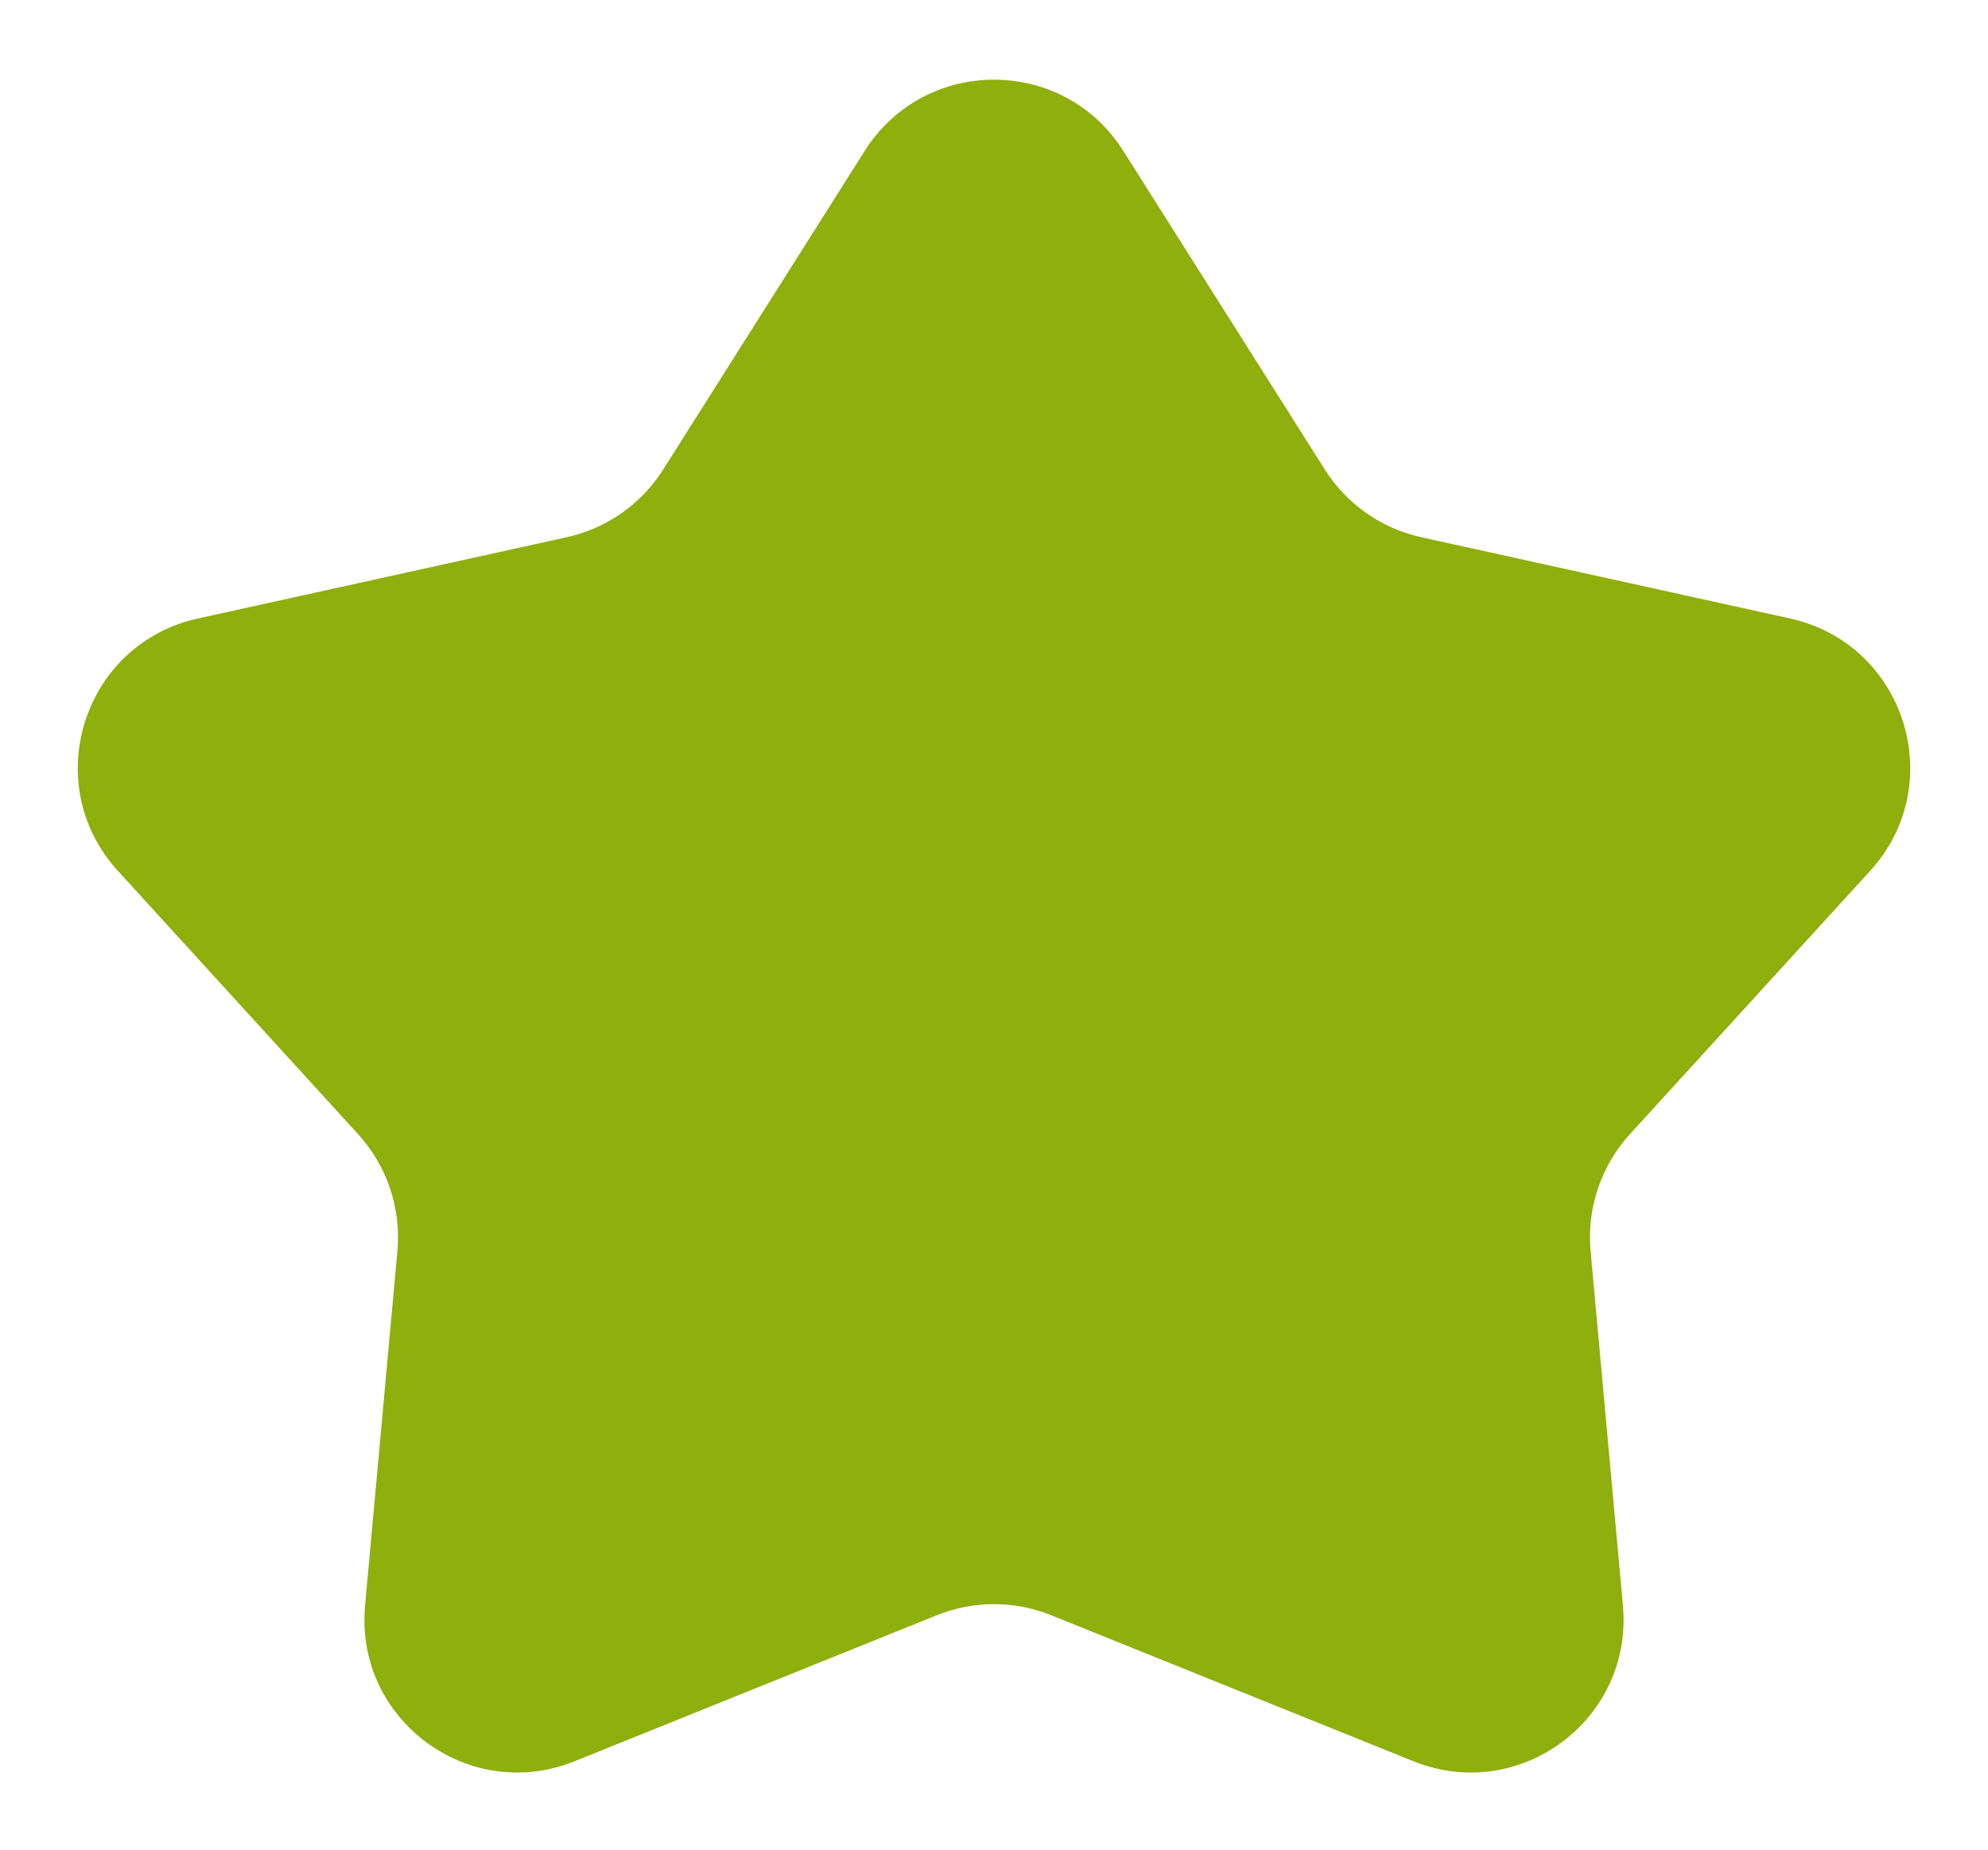 <?xml version="1.0" encoding="UTF-8"?> <svg xmlns="http://www.w3.org/2000/svg" width="260" height="242" viewBox="0 0 260 242" fill="none"> <g filter="url(#filter0_d)"> <path d="M113.096 9.733C120.946 -2.682 139.054 -2.682 146.904 9.733L173.272 51.432C176.124 55.942 180.66 59.125 185.871 60.274L234.117 70.908C249.142 74.22 254.957 92.549 244.588 103.917L213.167 138.367C209.382 142.517 207.516 148.067 208.026 153.661L212.255 200.034C213.614 214.932 198.733 225.993 184.859 220.399L137.479 201.296C132.681 199.361 127.319 199.361 122.521 201.296L75.141 220.399C61.267 225.993 46.386 214.932 47.745 200.034L51.974 153.661C52.484 148.067 50.618 142.517 46.833 138.367L15.412 103.917C5.043 92.549 10.857 74.22 25.883 70.908L74.129 60.274C79.34 59.125 83.876 55.942 86.728 51.432L113.096 9.733Z" fill="#8EAF0C"></path> </g> <defs> <filter id="filter0_d" x="0.172" y="0.422" width="259.655" height="241.454" filterUnits="userSpaceOnUse" color-interpolation-filters="sRGB"> <feFlood flood-opacity="0" result="BackgroundImageFix"></feFlood> <feColorMatrix in="SourceAlpha" type="matrix" values="0 0 0 0 0 0 0 0 0 0 0 0 0 0 0 0 0 0 127 0"></feColorMatrix> <feOffset dy="10"></feOffset> <feGaussianBlur stdDeviation="5"></feGaussianBlur> <feColorMatrix type="matrix" values="0 0 0 0 0.99 0 0 0 0 1 0 0 0 0 0.496 0 0 0 0.47 0"></feColorMatrix> <feBlend mode="normal" in2="BackgroundImageFix" result="effect1_dropShadow"></feBlend> <feBlend mode="normal" in="SourceGraphic" in2="effect1_dropShadow" result="shape"></feBlend> </filter> </defs> </svg> 